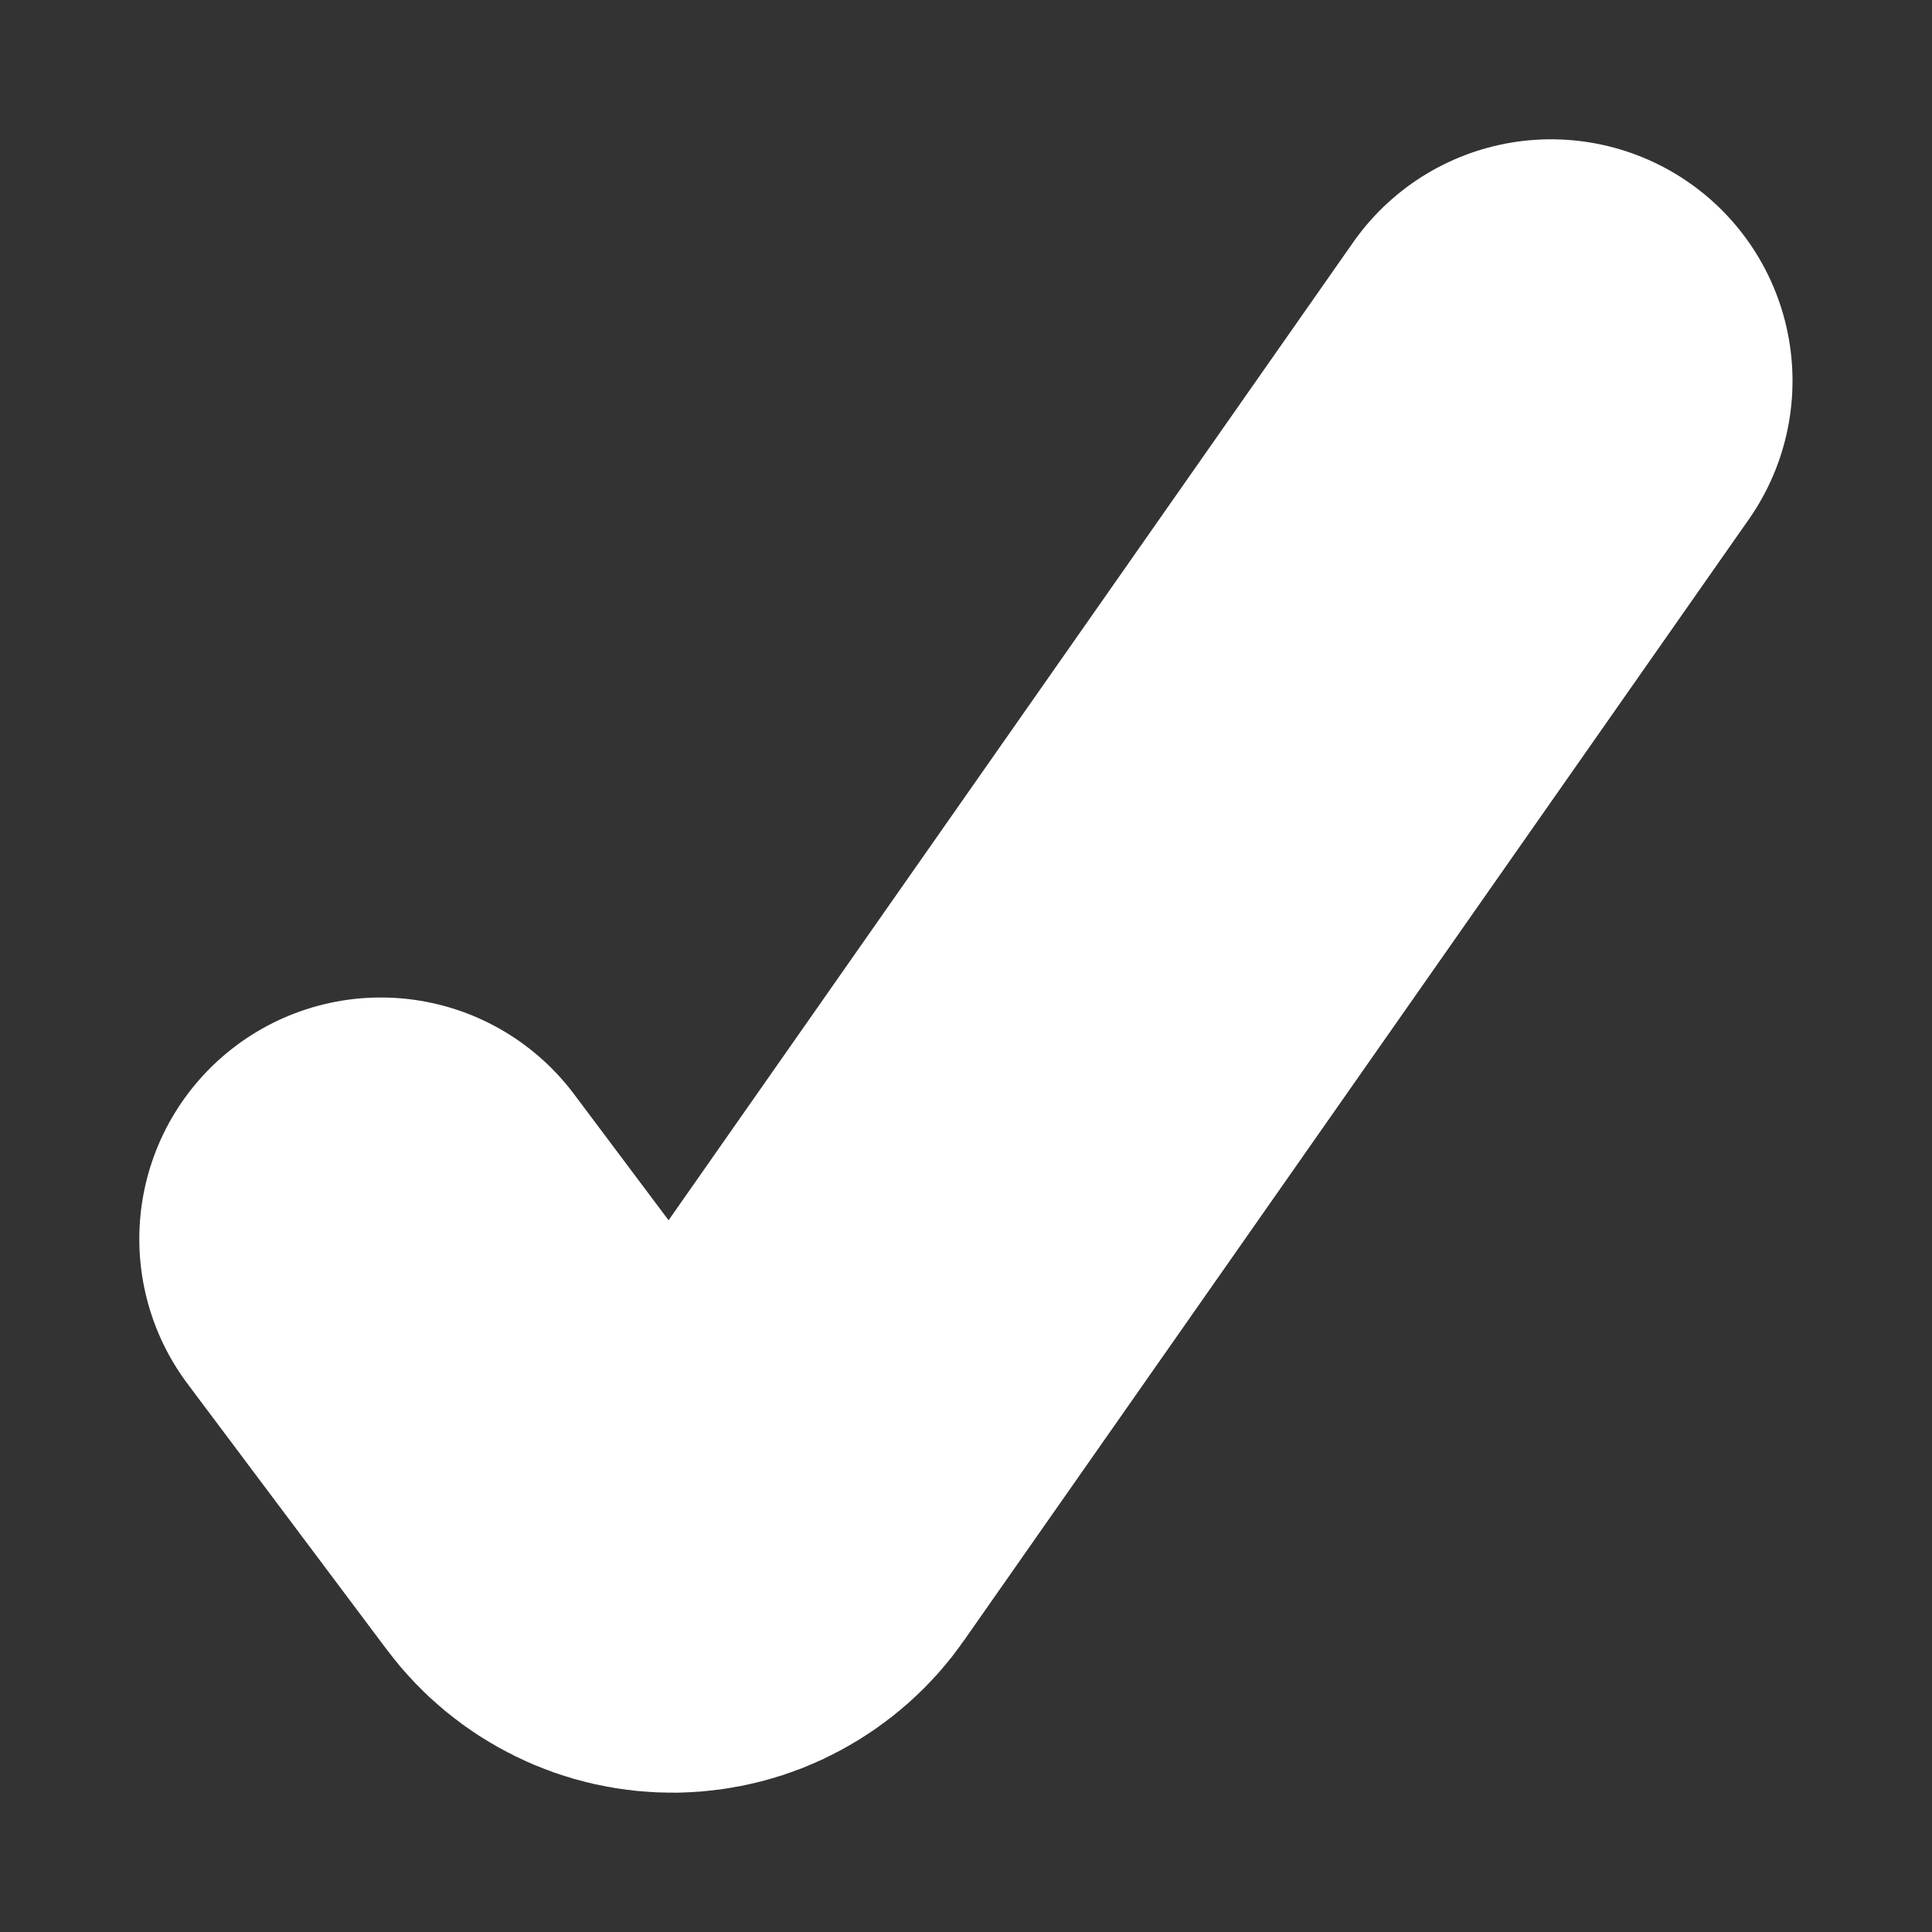 <svg width="10" height="10" viewBox="0 0 10 10" fill="none" xmlns="http://www.w3.org/2000/svg">
<rect x="0" y="0" width="10" height="10" fill="#333333" stroke="none"/>
<path d="M8.028 1.971L3.965 7.775C3.912 7.852 3.84 7.915 3.758 7.959C3.675 8.004 3.583 8.027 3.489 8.029C3.395 8.03 3.302 8.01 3.218 7.968C3.134 7.927 3.06 7.866 3.004 7.791L1.971 6.413" stroke="white" stroke-width="2.5" stroke-linecap="round" stroke-linejoin="round"/>
</svg>
